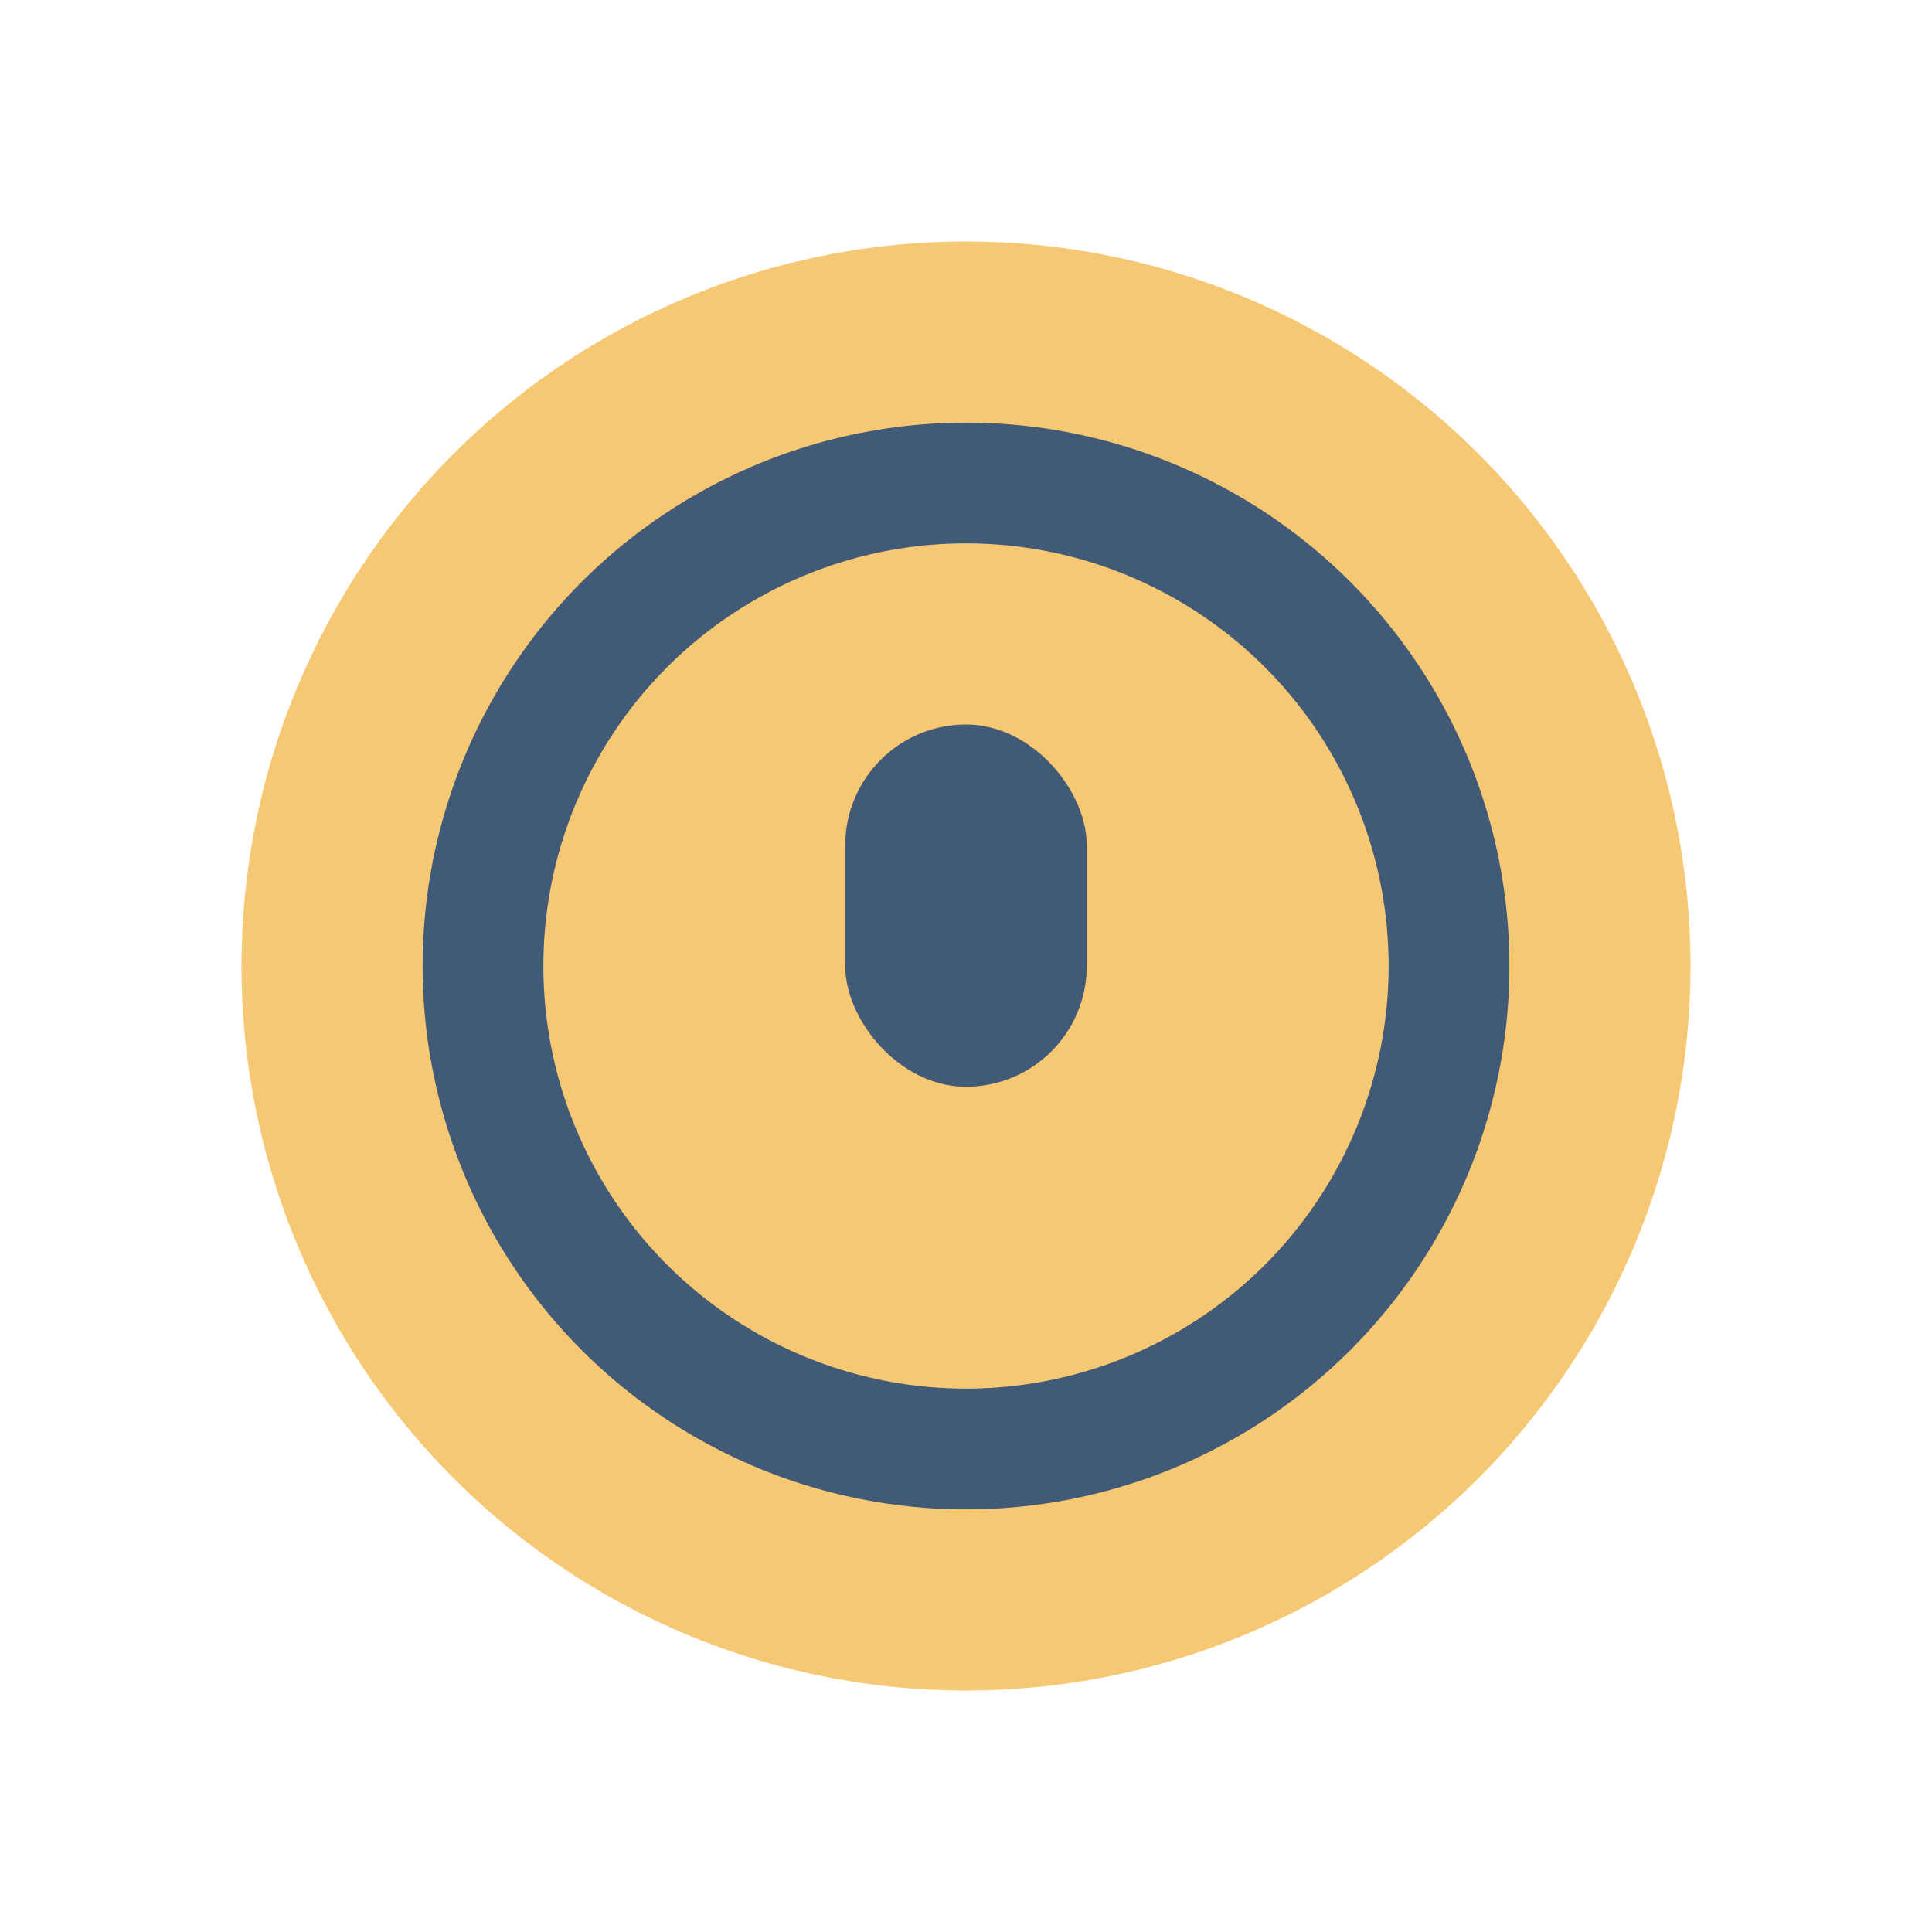 <?xml version="1.0" encoding="UTF-8"?>
<svg xmlns="http://www.w3.org/2000/svg" width="32" height="32" viewBox="0 0 32 32"><circle cx="16" cy="16" r="12" fill="#F7C873"/><circle cx="16" cy="16" r="8" fill="none" stroke="#415A77" stroke-width="2"/><rect x="14" y="12" width="4" height="6" rx="2" fill="#415A77"/></svg>